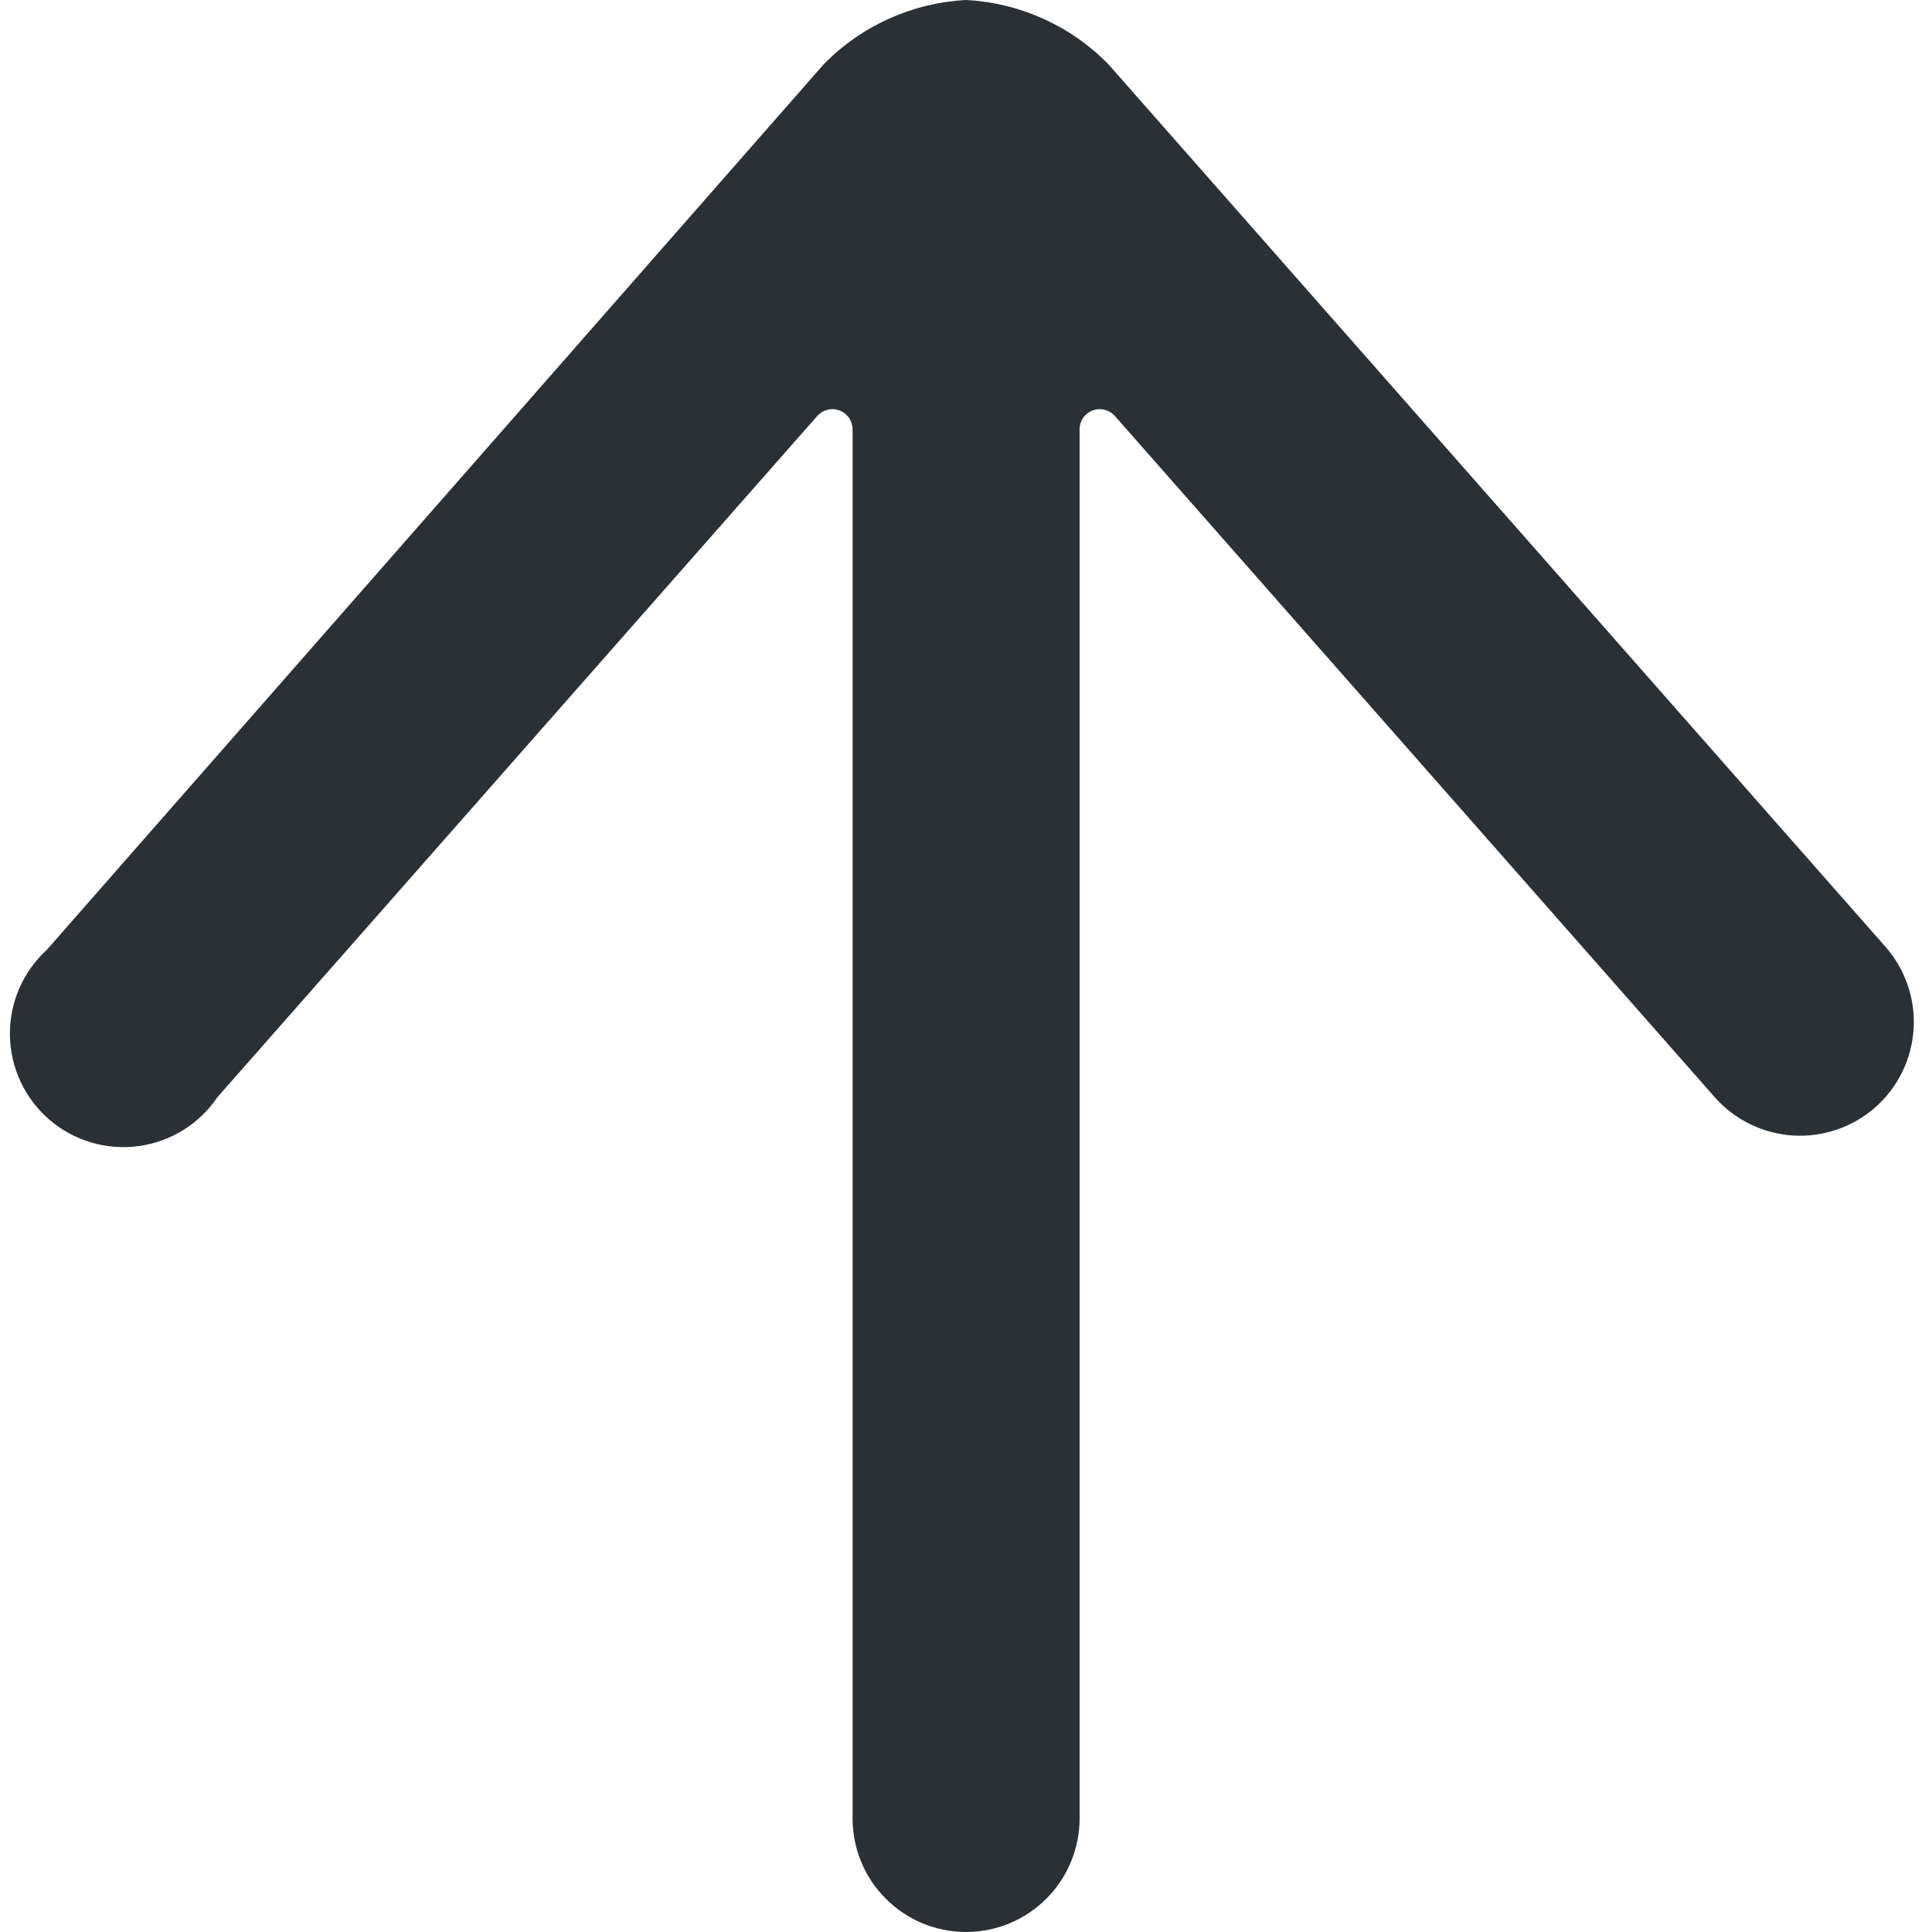 <?xml version="1.0" encoding="utf-8"?>
<svg xmlns="http://www.w3.org/2000/svg" fill="none" height="100%" overflow="visible" preserveAspectRatio="none" style="display: block;" viewBox="0 0 30 30" width="100%">
<g clip-path="url(#clip0_0_538)" id="Arrow Up">
<path d="M29.276 14.7L17.213 1C16.628 0.4 15.838 0.044 15.001 -0C14.164 0.044 13.374 0.4 12.789 1L0.726 14.75C0.542 14.918 0.397 15.123 0.298 15.351C0.199 15.58 0.15 15.827 0.154 16.076C0.157 16.324 0.214 16.57 0.319 16.795C0.424 17.021 0.576 17.221 0.764 17.384C0.953 17.547 1.174 17.668 1.412 17.739C1.65 17.81 1.901 17.83 2.148 17.797C2.395 17.764 2.632 17.68 2.843 17.549C3.055 17.418 3.237 17.243 3.376 17.037L12.688 6.462C12.731 6.413 12.787 6.379 12.85 6.363C12.912 6.347 12.978 6.351 13.039 6.375C13.097 6.397 13.147 6.437 13.183 6.488C13.218 6.539 13.238 6.6 13.239 6.662L13.239 28.237C13.239 28.469 13.284 28.698 13.373 28.912C13.461 29.126 13.591 29.32 13.755 29.483C13.918 29.647 14.113 29.777 14.326 29.866C14.54 29.954 14.77 30 15.001 30C15.232 30 15.462 29.954 15.675 29.866C15.889 29.777 16.084 29.647 16.247 29.483C16.411 29.32 16.541 29.126 16.629 28.912C16.718 28.698 16.764 28.469 16.764 28.237L16.764 6.662C16.764 6.6 16.784 6.539 16.819 6.488C16.855 6.437 16.905 6.397 16.963 6.375C17.024 6.351 17.09 6.347 17.152 6.363C17.215 6.379 17.271 6.413 17.314 6.462L26.626 17.037C26.779 17.211 26.966 17.353 27.174 17.455C27.383 17.557 27.609 17.617 27.84 17.632C28.072 17.646 28.304 17.615 28.524 17.54C28.743 17.465 28.946 17.347 29.12 17.194C29.294 17.04 29.436 16.854 29.538 16.645C29.64 16.437 29.7 16.211 29.714 15.979C29.729 15.747 29.698 15.515 29.622 15.296C29.547 15.076 29.43 14.874 29.276 14.7Z" fill="#2B3035" id="Vector"/>
</g>
<defs>
<clipPath id="clip0_0_538">
<rect fill="white" height="30" width="30"/>
</clipPath>
</defs>
</svg>